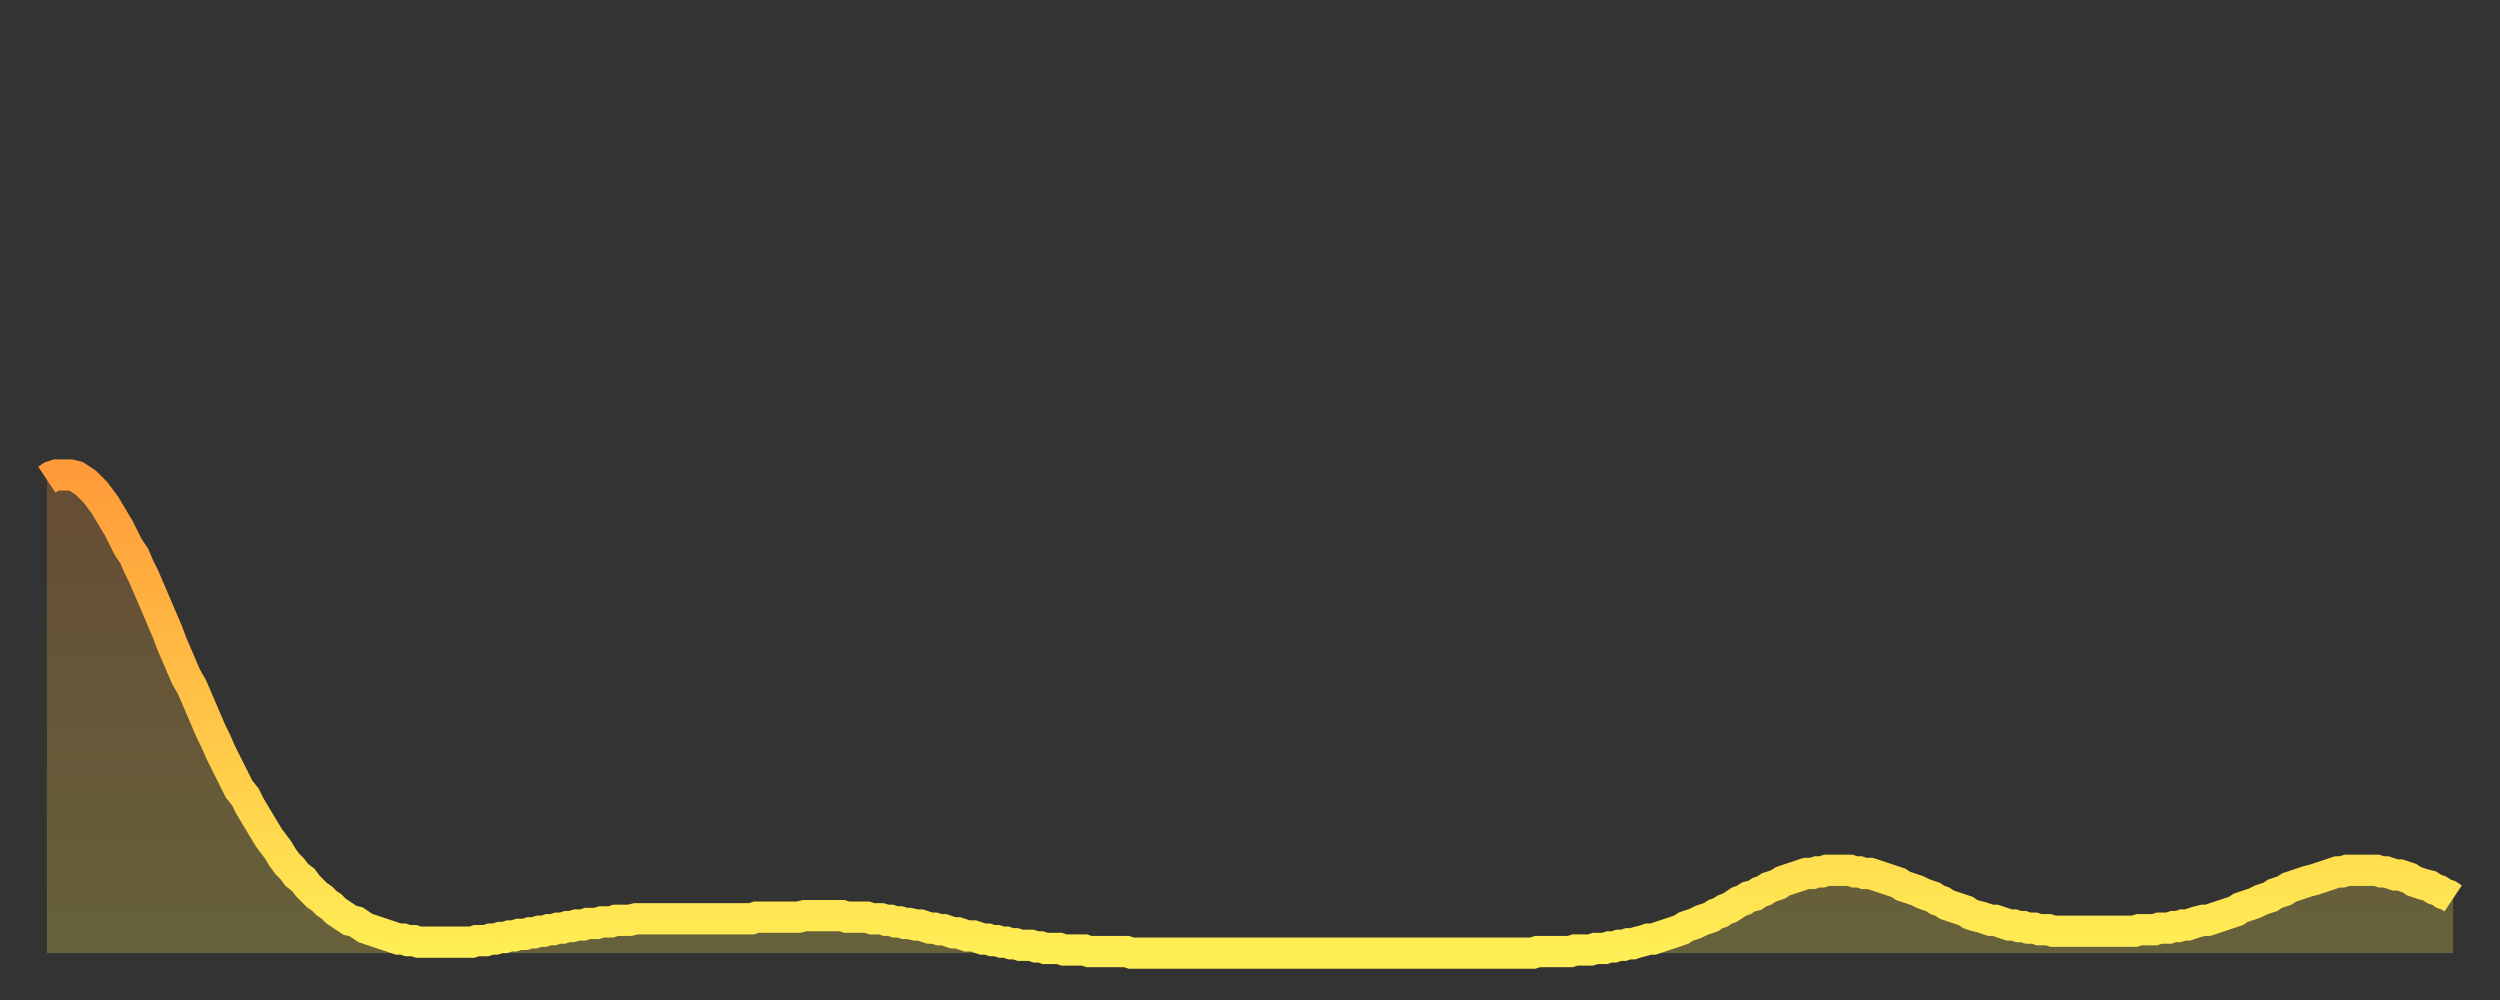 <?xml version="1.0" encoding="utf-8" ?>
<svg baseProfile="full" height="64" version="1.1" width="160" xmlns="http://www.w3.org/2000/svg" xmlns:ev="http://www.w3.org/2001/xml-events" xmlns:xlink="http://www.w3.org/1999/xlink"><rect width="100%" height="100%" fill="#333333" stroke="none"/><defs><linearGradient id="id606708" x1="0" x2="0" y1="0" y2="1"><stop offset="0%" stop-color="#ff9b39" /><stop offset="50%" stop-color="#ffc447" /><stop offset="100%" stop-color="#ffee55" /></linearGradient></defs><g transform="translate(3,3)"><g><path d="M 0.0 27.7 L 0.3 27.5 0.6 27.4 0.9 27.4 1.2 27.4 1.5 27.4 1.9 27.5 2.2 27.7 2.5 27.9 2.8 28.2 3.1 28.5 3.4 28.9 3.7 29.3 4.0 29.8 4.3 30.3 4.6 30.8 4.9 31.4 5.2 32.0 5.6 32.6 5.9 33.3 6.2 33.9 6.5 34.6 6.8 35.3 7.1 36.0 7.4 36.7 7.7 37.4 8.0 38.2 8.3 38.9 8.6 39.6 8.9 40.3 9.3 41.0 9.6 41.7 9.9 42.4 10.2 43.1 10.5 43.8 10.8 44.4 11.1 45.1 11.4 45.7 11.7 46.3 12.0 46.9 12.3 47.5 12.7 48.0 13.0 48.6 13.3 49.1 13.6 49.6 13.9 50.1 14.2 50.6 14.5 51.0 14.8 51.4 15.1 51.9 15.4 52.3 15.7 52.6 16.0 53.0 16.4 53.3 16.7 53.7 17.0 54.0 17.3 54.3 17.6 54.5 17.9 54.8 18.2 55.0 18.5 55.3 18.8 55.5 19.1 55.7 19.4 55.9 19.8 56.0 20.1 56.2 20.4 56.4 20.7 56.5 21.0 56.6 21.3 56.7 21.6 56.8 21.9 56.9 22.2 57.0 22.5 57.1 22.8 57.1 23.1 57.2 23.5 57.2 23.8 57.3 24.1 57.3 24.4 57.3 24.7 57.3 25.0 57.3 25.3 57.3 25.6 57.3 25.9 57.3 26.2 57.3 26.5 57.3 26.8 57.3 27.2 57.3 27.5 57.2 27.8 57.2 28.1 57.2 28.4 57.1 28.7 57.1 29.0 57.0 29.3 57.0 29.6 56.9 29.9 56.9 30.2 56.8 30.6 56.8 30.9 56.7 31.2 56.7 31.5 56.6 31.8 56.6 32.1 56.5 32.4 56.5 32.7 56.4 33.0 56.4 33.3 56.3 33.6 56.3 33.9 56.2 34.3 56.2 34.6 56.1 34.9 56.1 35.2 56.1 35.5 56.0 35.8 56.0 36.1 56.0 36.4 55.9 36.7 55.9 37.0 55.9 37.3 55.9 37.7 55.8 38.0 55.8 38.3 55.8 38.6 55.8 38.9 55.8 39.2 55.8 39.5 55.8 39.8 55.8 40.1 55.8 40.4 55.8 40.7 55.8 41.0 55.8 41.4 55.8 41.7 55.8 42.0 55.8 42.3 55.8 42.6 55.8 42.9 55.8 43.2 55.8 43.5 55.8 43.8 55.8 44.1 55.8 44.4 55.8 44.7 55.8 45.1 55.8 45.4 55.7 45.7 55.7 46.0 55.7 46.3 55.7 46.6 55.7 46.9 55.7 47.2 55.7 47.5 55.7 47.8 55.7 48.1 55.7 48.5 55.6 48.8 55.6 49.1 55.6 49.4 55.6 49.7 55.6 50.0 55.6 50.3 55.6 50.6 55.6 50.9 55.6 51.2 55.7 51.5 55.7 51.8 55.7 52.2 55.7 52.5 55.7 52.8 55.8 53.1 55.8 53.4 55.8 53.7 55.9 54.0 55.9 54.3 56.0 54.6 56.0 54.9 56.1 55.2 56.1 55.6 56.2 55.9 56.2 56.2 56.3 56.5 56.4 56.8 56.4 57.1 56.5 57.4 56.5 57.7 56.6 58.0 56.7 58.3 56.7 58.6 56.8 58.9 56.9 59.3 56.9 59.6 57.0 59.9 57.1 60.2 57.1 60.5 57.2 60.8 57.2 61.1 57.3 61.4 57.3 61.7 57.4 62.0 57.4 62.3 57.5 62.6 57.5 63.0 57.5 63.3 57.6 63.6 57.6 63.9 57.7 64.2 57.7 64.5 57.7 64.8 57.7 65.1 57.8 65.4 57.8 65.7 57.8 66.0 57.8 66.4 57.8 66.7 57.9 67.0 57.9 67.3 57.9 67.6 57.9 67.9 57.9 68.2 57.9 68.5 57.9 68.8 57.9 69.1 57.9 69.4 58.0 69.7 58.0 70.1 58.0 70.4 58.0 70.7 58.0 71.0 58.0 71.3 58.0 71.6 58.0 71.9 58.0 72.2 58.0 72.5 58.0 72.8 58.0 73.1 58.0 73.5 58.0 73.8 58.0 74.1 58.0 74.4 58.0 74.7 58.0 75.0 58.0 75.3 58.0 75.6 58.0 75.9 58.0 76.2 58.0 76.5 58.0 76.8 58.0 77.2 58.0 77.5 58.0 77.8 58.0 78.1 58.0 78.4 58.0 78.7 58.0 79.0 58.0 79.3 58.0 79.6 58.0 79.9 58.0 80.2 58.0 80.5 58.0 80.9 58.0 81.2 58.0 81.5 58.0 81.8 58.0 82.1 58.0 82.4 58.0 82.7 58.0 83.0 58.0 83.3 58.0 83.6 58.0 83.9 58.0 84.3 58.0 84.6 58.0 84.9 58.0 85.2 58.0 85.5 58.0 85.8 58.0 86.1 58.0 86.4 58.0 86.7 58.0 87.0 58.0 87.3 58.0 87.6 58.0 88.0 58.0 88.3 58.0 88.6 58.0 88.9 58.0 89.2 58.0 89.5 58.0 89.8 58.0 90.1 58.0 90.4 58.0 90.7 58.0 91.0 58.0 91.4 58.0 91.7 58.0 92.0 58.0 92.3 58.0 92.6 58.0 92.9 58.0 93.2 58.0 93.5 58.0 93.8 58.0 94.1 58.0 94.4 58.0 94.7 58.0 95.1 58.0 95.4 57.9 95.7 57.9 96.0 57.9 96.3 57.9 96.6 57.9 96.9 57.9 97.2 57.9 97.5 57.9 97.8 57.8 98.1 57.8 98.4 57.8 98.8 57.8 99.1 57.7 99.4 57.7 99.7 57.7 100.0 57.6 100.3 57.6 100.6 57.5 100.9 57.5 101.2 57.4 101.5 57.4 101.8 57.3 102.2 57.2 102.5 57.1 102.8 57.1 103.1 57.0 103.4 56.9 103.7 56.8 104.0 56.7 104.3 56.6 104.6 56.5 104.9 56.3 105.2 56.2 105.5 56.1 105.9 55.9 106.2 55.8 106.5 55.7 106.8 55.5 107.1 55.4 107.4 55.2 107.7 55.1 108.0 54.9 108.3 54.7 108.6 54.6 108.9 54.4 109.3 54.3 109.6 54.1 109.9 54.0 110.2 53.8 110.5 53.7 110.8 53.6 111.1 53.4 111.4 53.3 111.7 53.2 112.0 53.1 112.3 53.0 112.6 52.9 113.0 52.9 113.3 52.8 113.6 52.8 113.9 52.7 114.2 52.7 114.5 52.7 114.8 52.7 115.1 52.7 115.4 52.7 115.7 52.8 116.0 52.8 116.3 52.9 116.7 52.9 117.0 53.0 117.3 53.1 117.6 53.2 117.9 53.3 118.2 53.4 118.5 53.5 118.8 53.7 119.1 53.8 119.4 53.9 119.7 54.0 120.1 54.2 120.4 54.3 120.7 54.4 121.0 54.6 121.3 54.7 121.6 54.9 121.9 55.0 122.2 55.1 122.5 55.2 122.8 55.3 123.1 55.5 123.4 55.6 123.8 55.7 124.1 55.8 124.4 55.9 124.7 55.9 125.0 56.0 125.3 56.1 125.6 56.2 125.9 56.2 126.2 56.3 126.5 56.3 126.8 56.4 127.2 56.4 127.5 56.5 127.8 56.5 128.1 56.5 128.4 56.6 128.7 56.6 129.0 56.6 129.3 56.6 129.6 56.6 129.9 56.6 130.2 56.6 130.5 56.6 130.9 56.6 131.2 56.6 131.5 56.6 131.8 56.6 132.1 56.6 132.4 56.6 132.7 56.6 133.0 56.6 133.3 56.6 133.6 56.6 133.9 56.5 134.2 56.5 134.6 56.5 134.9 56.5 135.2 56.4 135.5 56.4 135.8 56.4 136.1 56.3 136.4 56.3 136.7 56.2 137.0 56.2 137.3 56.1 137.6 56.0 138.0 55.9 138.3 55.9 138.6 55.8 138.9 55.7 139.2 55.6 139.5 55.5 139.8 55.4 140.1 55.3 140.4 55.1 140.7 55.0 141.0 54.9 141.3 54.8 141.7 54.6 142.0 54.5 142.3 54.4 142.6 54.2 142.9 54.1 143.2 54.0 143.5 53.8 143.8 53.7 144.1 53.6 144.4 53.5 144.7 53.4 145.1 53.3 145.4 53.2 145.7 53.1 146.0 53.0 146.3 52.9 146.6 52.8 146.9 52.8 147.2 52.7 147.5 52.7 147.8 52.7 148.1 52.7 148.4 52.7 148.8 52.7 149.1 52.7 149.4 52.8 149.7 52.8 150.0 52.9 150.3 53.0 150.6 53.0 150.9 53.1 151.2 53.2 151.5 53.4 151.8 53.5 152.1 53.6 152.5 53.7 152.8 53.9 153.1 54.0 153.4 54.2 153.7 54.3 154.0 54.5" fill="none" id="graph-curve" opacity="1" stroke="url(#id606708)" stroke-width="2" /><path d="M 0 58 L 0.0 27.7 0.3 27.5 0.6 27.4 0.9 27.4 1.2 27.4 1.5 27.4 1.9 27.5 2.2 27.7 2.5 27.9 2.8 28.2 3.1 28.5 3.4 28.9 3.7 29.3 4.0 29.8 4.3 30.3 4.6 30.8 4.9 31.4 5.2 32.0 5.6 32.6 5.9 33.3 6.2 33.9 6.5 34.6 6.8 35.3 7.1 36.0 7.4 36.7 7.7 37.4 8.0 38.2 8.3 38.9 8.6 39.6 8.9 40.3 9.3 41.0 9.6 41.7 9.9 42.4 10.2 43.1 10.5 43.8 10.8 44.4 11.1 45.1 11.4 45.7 11.7 46.3 12.0 46.9 12.3 47.5 12.7 48.0 13.0 48.6 13.3 49.1 13.6 49.6 13.9 50.1 14.2 50.6 14.5 51.0 14.8 51.4 15.1 51.9 15.4 52.3 15.7 52.6 16.0 53.0 16.4 53.3 16.7 53.7 17.0 54.0 17.3 54.3 17.6 54.5 17.9 54.8 18.2 55.0 18.5 55.3 18.8 55.5 19.1 55.7 19.4 55.9 19.8 56.0 20.1 56.2 20.4 56.4 20.7 56.5 21.0 56.6 21.3 56.7 21.6 56.8 21.9 56.9 22.2 57.0 22.5 57.1 22.8 57.1 23.1 57.2 23.5 57.2 23.8 57.3 24.1 57.3 24.4 57.3 24.7 57.3 25.0 57.3 25.3 57.3 25.6 57.3 25.9 57.3 26.2 57.3 26.5 57.3 26.8 57.3 27.2 57.3 27.5 57.2 27.8 57.2 28.1 57.2 28.4 57.1 28.7 57.1 29.0 57.0 29.3 57.0 29.6 56.9 29.9 56.9 30.2 56.8 30.6 56.8 30.9 56.7 31.2 56.7 31.5 56.6 31.8 56.6 32.1 56.5 32.4 56.5 32.7 56.4 33.0 56.4 33.3 56.3 33.6 56.3 33.9 56.2 34.3 56.2 34.6 56.1 34.9 56.1 35.2 56.1 35.5 56.0 35.8 56.0 36.1 56.0 36.4 55.9 36.7 55.9 37.0 55.9 37.3 55.9 37.7 55.8 38.0 55.8 38.3 55.8 38.6 55.8 38.9 55.8 39.2 55.8 39.5 55.8 39.8 55.8 40.1 55.8 40.4 55.8 40.7 55.8 41.0 55.8 41.4 55.8 41.7 55.8 42.0 55.8 42.3 55.8 42.6 55.8 42.9 55.8 43.2 55.8 43.5 55.8 43.8 55.8 44.1 55.8 44.4 55.8 44.7 55.8 45.1 55.8 45.4 55.7 45.7 55.7 46.0 55.7 46.3 55.7 46.6 55.7 46.9 55.7 47.2 55.7 47.5 55.7 47.8 55.7 48.1 55.7 48.5 55.6 48.8 55.6 49.1 55.6 49.4 55.6 49.7 55.6 50.0 55.6 50.3 55.6 50.6 55.6 50.9 55.6 51.2 55.7 51.5 55.7 51.8 55.7 52.2 55.7 52.5 55.7 52.8 55.8 53.1 55.8 53.4 55.8 53.7 55.9 54.0 55.9 54.3 56.0 54.6 56.0 54.9 56.1 55.2 56.1 55.6 56.2 55.9 56.2 56.2 56.3 56.5 56.4 56.8 56.4 57.1 56.5 57.4 56.5 57.7 56.6 58.0 56.7 58.3 56.7 58.6 56.8 58.9 56.9 59.3 56.9 59.6 57.0 59.9 57.1 60.2 57.1 60.5 57.2 60.8 57.2 61.1 57.3 61.4 57.3 61.7 57.4 62.0 57.4 62.3 57.5 62.6 57.5 63.0 57.5 63.3 57.6 63.6 57.6 63.9 57.7 64.2 57.7 64.5 57.7 64.8 57.7 65.1 57.8 65.4 57.8 65.7 57.8 66.0 57.8 66.4 57.8 66.7 57.9 67.0 57.9 67.3 57.9 67.6 57.9 67.9 57.9 68.2 57.9 68.5 57.9 68.8 57.9 69.1 57.9 69.4 58.0 69.7 58.0 70.1 58.0 70.4 58.0 70.7 58.0 71.0 58.0 71.3 58.0 71.6 58.0 71.9 58.0 72.2 58.0 72.5 58.0 72.8 58.0 73.1 58.0 73.5 58.0 73.8 58.0 74.1 58.0 74.4 58.0 74.7 58.0 75.0 58.0 75.3 58.0 75.6 58.0 75.9 58.0 76.2 58.0 76.5 58.0 76.8 58.0 77.2 58.0 77.5 58.0 77.8 58.0 78.1 58.0 78.4 58.0 78.7 58.0 79.0 58.0 79.3 58.0 79.6 58.0 79.9 58.0 80.2 58.0 80.5 58.0 80.9 58.0 81.2 58.0 81.5 58.0 81.8 58.0 82.1 58.0 82.4 58.0 82.7 58.0 83.0 58.0 83.3 58.0 83.6 58.0 83.9 58.0 84.3 58.0 84.6 58.0 84.9 58.0 85.2 58.0 85.5 58.0 85.8 58.0 86.1 58.0 86.4 58.0 86.7 58.0 87.0 58.0 87.3 58.0 87.6 58.0 88.0 58.0 88.3 58.0 88.6 58.0 88.9 58.0 89.2 58.0 89.5 58.0 89.8 58.0 90.1 58.0 90.4 58.0 90.7 58.0 91.0 58.0 91.4 58.0 91.7 58.0 92.0 58.0 92.3 58.0 92.6 58.0 92.9 58.0 93.2 58.0 93.5 58.0 93.8 58.0 94.1 58.0 94.4 58.0 94.7 58.0 95.1 58.0 95.4 57.9 95.7 57.9 96.0 57.9 96.3 57.9 96.6 57.9 96.9 57.9 97.2 57.9 97.5 57.9 97.8 57.8 98.1 57.8 98.4 57.8 98.8 57.8 99.1 57.7 99.4 57.7 99.7 57.7 100.0 57.6 100.3 57.6 100.6 57.5 100.9 57.5 101.2 57.4 101.5 57.4 101.8 57.3 102.2 57.2 102.5 57.1 102.8 57.1 103.1 57.0 103.4 56.9 103.7 56.8 104.0 56.7 104.3 56.6 104.6 56.5 104.9 56.3 105.2 56.2 105.5 56.1 105.9 55.9 106.2 55.8 106.5 55.7 106.8 55.5 107.1 55.4 107.4 55.2 107.7 55.1 108.0 54.9 108.3 54.7 108.6 54.6 108.9 54.4 109.3 54.3 109.6 54.1 109.9 54.0 110.2 53.8 110.5 53.7 110.8 53.6 111.1 53.4 111.4 53.3 111.7 53.2 112.0 53.1 112.3 53.0 112.6 52.9 113.0 52.9 113.3 52.8 113.6 52.8 113.9 52.7 114.2 52.7 114.5 52.7 114.8 52.7 115.1 52.7 115.4 52.7 115.7 52.8 116.0 52.8 116.3 52.9 116.7 52.9 117.0 53.0 117.3 53.1 117.6 53.2 117.9 53.3 118.2 53.4 118.5 53.5 118.8 53.7 119.1 53.8 119.4 53.9 119.7 54.0 120.1 54.2 120.4 54.3 120.7 54.4 121.0 54.6 121.3 54.7 121.6 54.9 121.9 55.0 122.2 55.1 122.5 55.2 122.8 55.3 123.1 55.5 123.4 55.6 123.8 55.7 124.1 55.8 124.4 55.9 124.7 55.9 125.0 56.0 125.3 56.1 125.6 56.2 125.9 56.2 126.2 56.3 126.5 56.3 126.8 56.4 127.2 56.4 127.5 56.5 127.8 56.5 128.1 56.5 128.4 56.6 128.7 56.6 129.0 56.6 129.3 56.6 129.6 56.6 129.9 56.6 130.2 56.6 130.5 56.6 130.9 56.6 131.2 56.6 131.5 56.6 131.8 56.6 132.1 56.6 132.4 56.6 132.7 56.6 133.0 56.6 133.3 56.6 133.6 56.6 133.9 56.5 134.2 56.5 134.6 56.5 134.9 56.5 135.2 56.4 135.5 56.4 135.8 56.4 136.1 56.3 136.4 56.3 136.7 56.2 137.0 56.2 137.3 56.1 137.6 56.0 138.0 55.9 138.3 55.9 138.6 55.8 138.9 55.7 139.2 55.6 139.5 55.5 139.8 55.4 140.1 55.3 140.4 55.1 140.7 55.0 141.0 54.9 141.3 54.8 141.7 54.6 142.0 54.5 142.3 54.4 142.6 54.2 142.9 54.1 143.2 54.0 143.5 53.8 143.8 53.7 144.1 53.6 144.4 53.5 144.7 53.4 145.1 53.3 145.4 53.2 145.7 53.1 146.0 53.0 146.3 52.9 146.6 52.8 146.9 52.8 147.2 52.7 147.5 52.7 147.8 52.7 148.1 52.7 148.4 52.7 148.8 52.7 149.1 52.7 149.4 52.8 149.7 52.8 150.0 52.9 150.3 53.0 150.6 53.0 150.9 53.1 151.2 53.2 151.5 53.4 151.8 53.5 152.1 53.6 152.5 53.7 152.8 53.9 153.1 54.0 153.4 54.2 153.7 54.3 154.0 54.5 154 58" fill="url(#id606708)" fill-opacity=".25" id="graph-shadow" /></g></g></svg>